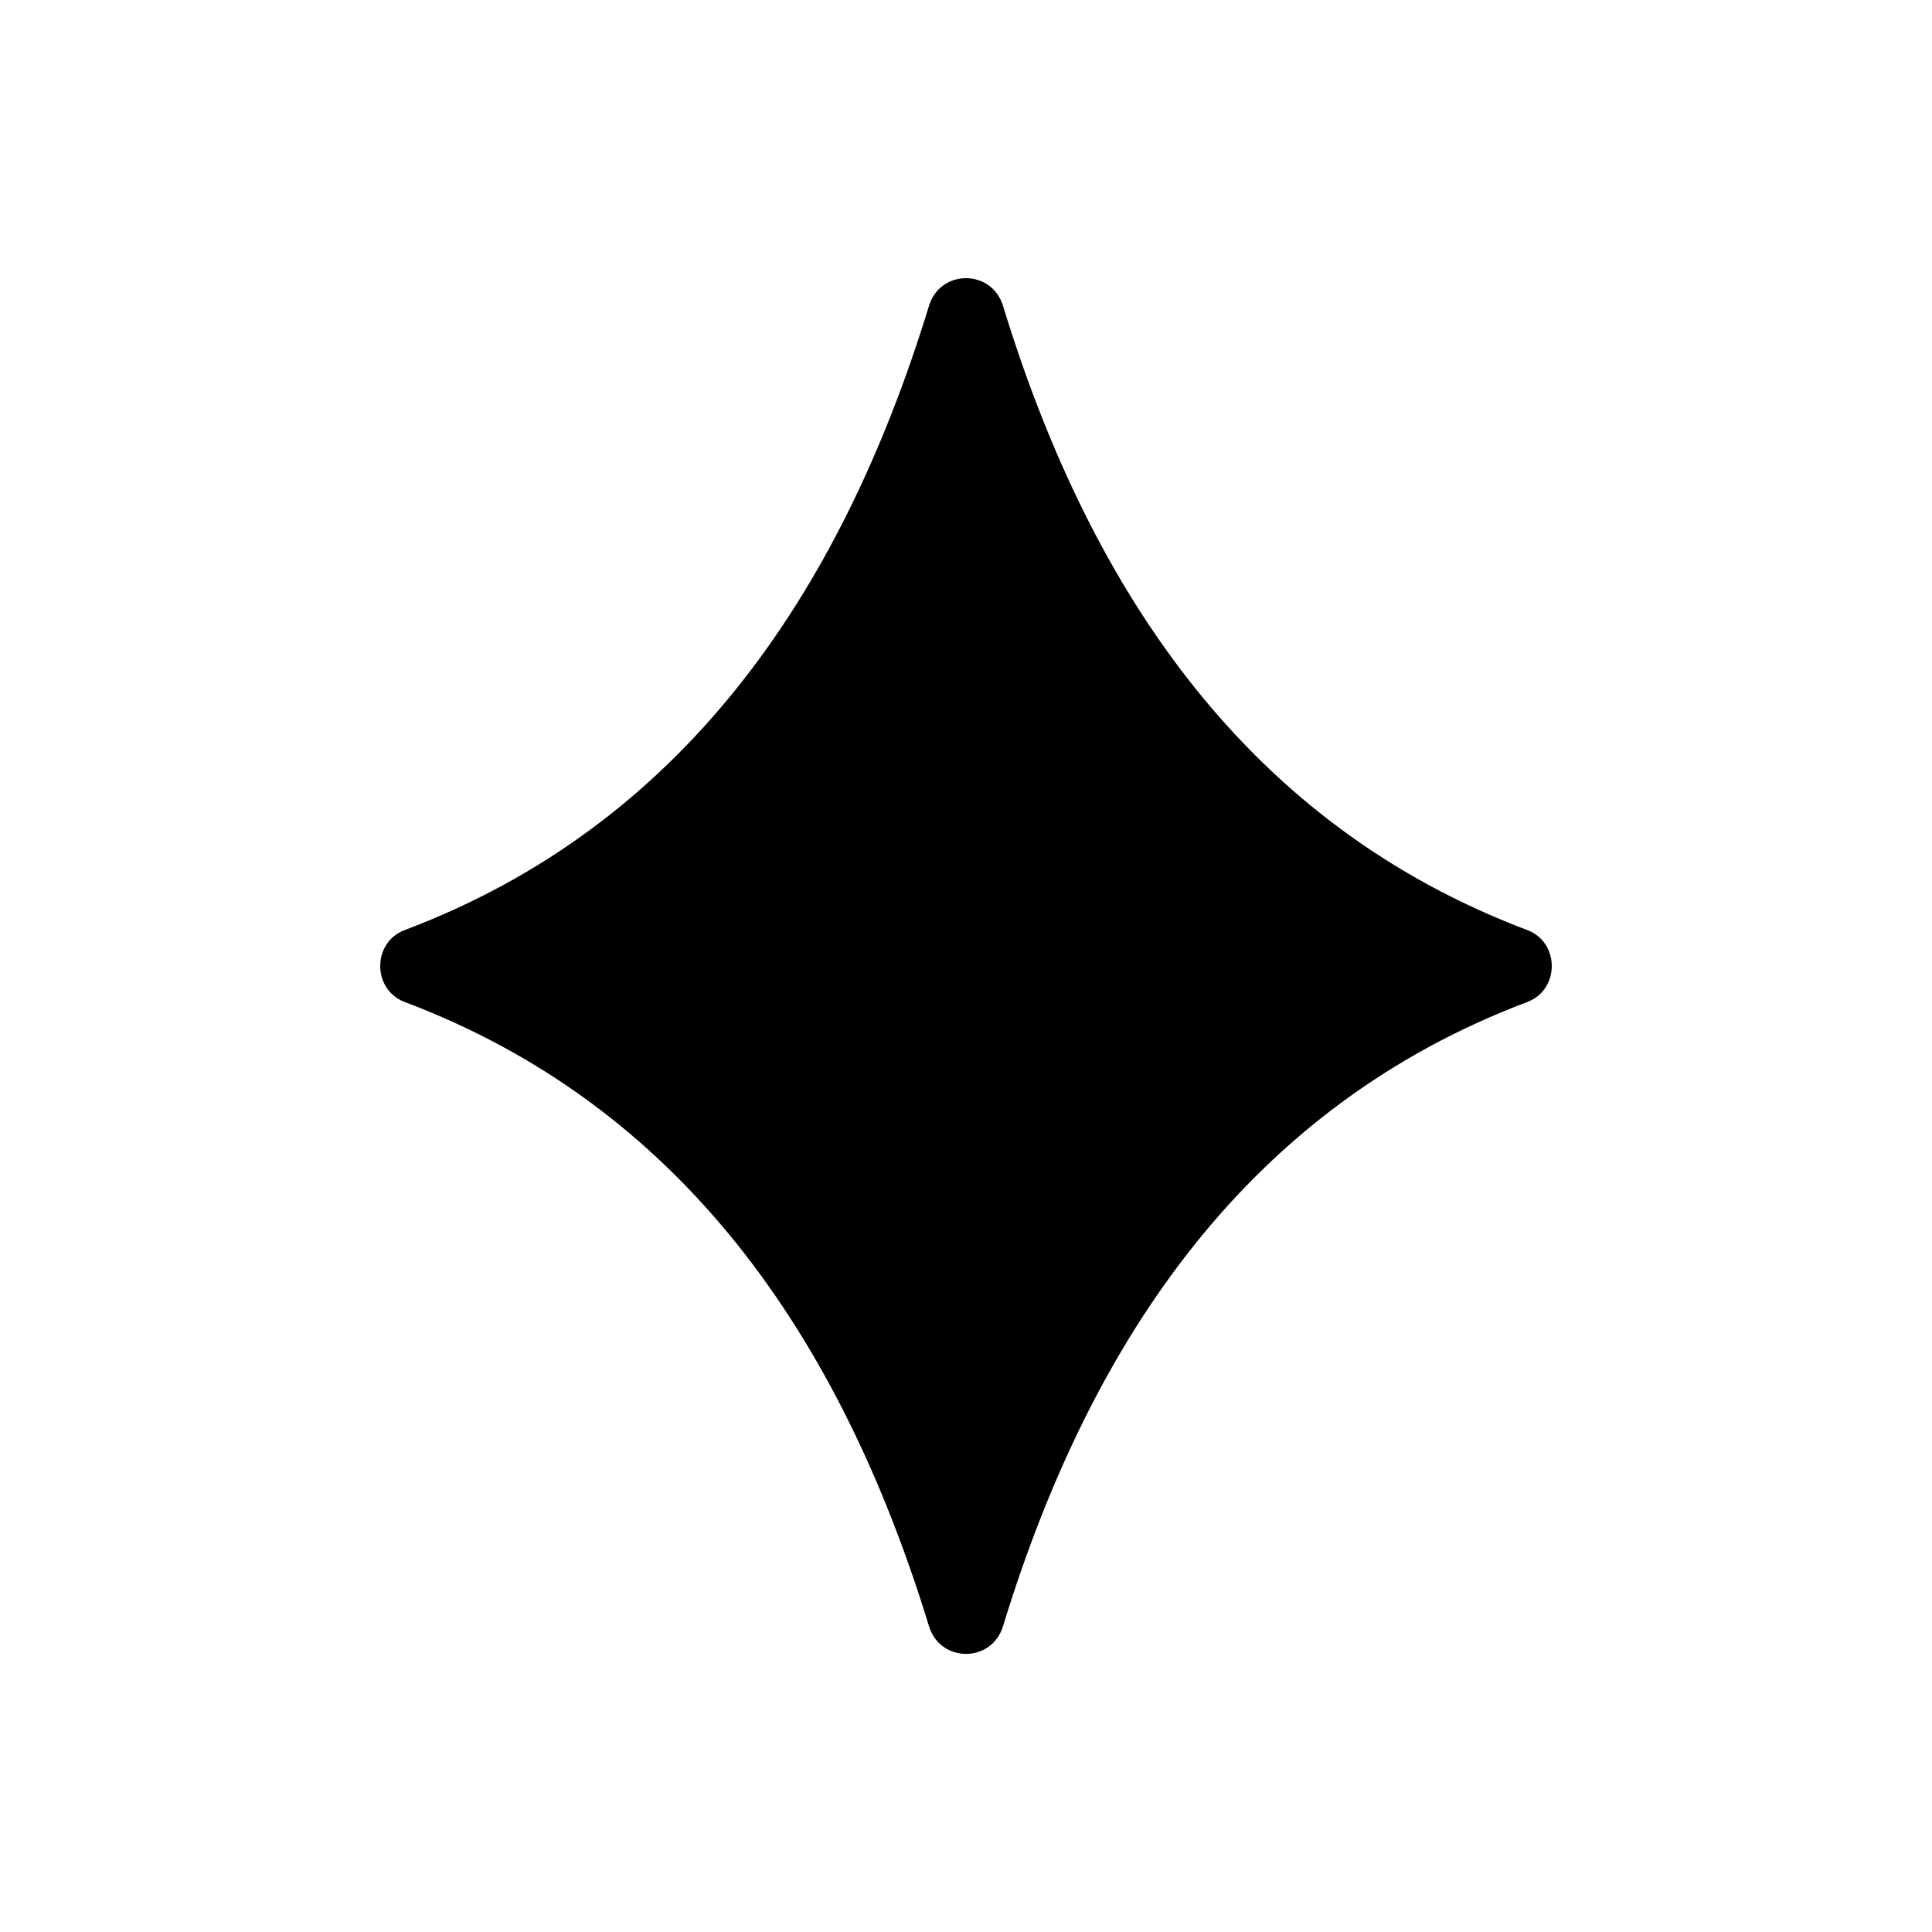 <?xml version="1.0" encoding="UTF-8"?>
<!-- Uploaded to: ICON Repo, www.iconrepo.com, Generator: ICON Repo Mixer Tools -->
<svg fill="#000000" width="800px" height="800px" version="1.1" viewBox="144 144 512 512" xmlns="http://www.w3.org/2000/svg">
 <path d="m390.19 225.05c-23.609 77.156-65.844 137.85-138.95 165.43-8.637 3.258-8.637 15.797 0 19.055 73.113 27.574 115.34 88.27 138.95 165.43 2.992 9.777 16.625 9.777 19.617 0 23.609-77.156 65.844-137.85 138.95-165.43 8.637-3.258 8.637-15.797 0-19.055-73.113-27.574-115.34-88.27-138.95-165.43-2.988-9.777-16.625-9.777-19.617 0z"/>
</svg>
